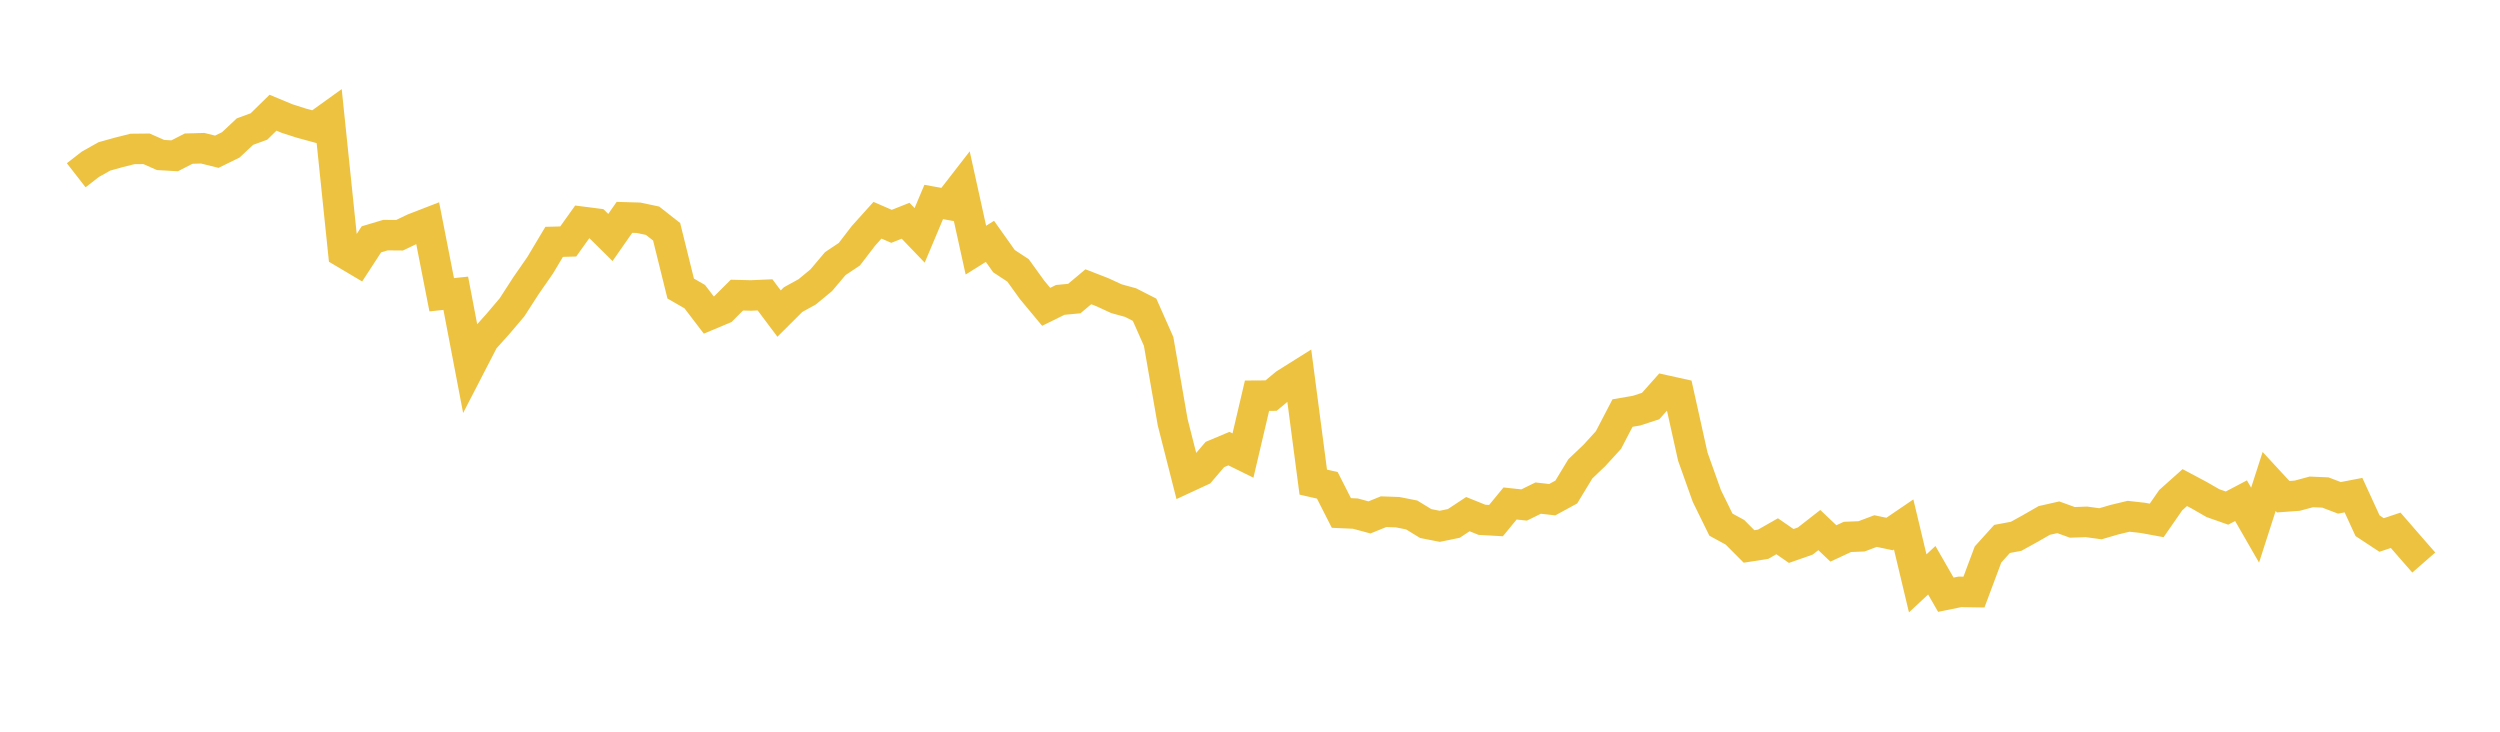 <svg width="164" height="48" xmlns="http://www.w3.org/2000/svg" xmlns:xlink="http://www.w3.org/1999/xlink"><path fill="none" stroke="rgb(237,194,64)" stroke-width="2" d="M5,11.498L5.922,10.781L6.844,10.262L7.766,10.003L8.689,9.771L9.611,9.761L10.533,10.168L11.455,10.221L12.377,9.75L13.299,9.724L14.222,9.954L15.144,9.502L16.066,8.635L16.988,8.298L17.91,7.394L18.832,7.778L19.754,8.074L20.677,8.326L21.599,7.664L22.521,16.568L23.443,17.115L24.365,15.699L25.287,15.424L26.21,15.432L27.132,14.99L28.054,14.633L28.976,19.336L29.898,19.238L30.82,24.063L31.743,22.275L32.665,21.249L33.587,20.163L34.509,18.735L35.431,17.408L36.353,15.865L37.275,15.841L38.198,14.55L39.12,14.668L40.042,15.58L40.964,14.258L41.886,14.285L42.808,14.48L43.731,15.205L44.653,18.929L45.575,19.459L46.497,20.667L47.419,20.281L48.341,19.36L49.263,19.383L50.186,19.343L51.108,20.571L52.03,19.653L52.952,19.145L53.874,18.383L54.796,17.292L55.719,16.676L56.641,15.473L57.563,14.448L58.485,14.848L59.407,14.481L60.329,15.441L61.251,13.25L62.174,13.416L63.096,12.227L64.018,16.41L64.94,15.833L65.862,17.132L66.784,17.739L67.707,19.019L68.629,20.128L69.551,19.673L70.473,19.586L71.395,18.812L72.317,19.17L73.24,19.596L74.162,19.849L75.084,20.319L76.006,22.397L76.928,27.701L77.85,31.326L78.772,30.899L79.695,29.817L80.617,29.429L81.539,29.884L82.461,25.958L83.383,25.952L84.305,25.183L85.228,24.604L86.15,31.627L87.072,31.837L87.994,33.651L88.916,33.693L89.838,33.942L90.76,33.567L91.683,33.599L92.605,33.781L93.527,34.345L94.449,34.526L95.371,34.336L96.293,33.727L97.216,34.099L98.138,34.151L99.06,33.029L99.982,33.128L100.904,32.675L101.826,32.78L102.749,32.277L103.671,30.755L104.593,29.877L105.515,28.867L106.437,27.097L107.359,26.938L108.281,26.638L109.204,25.601L110.126,25.805L111.048,29.955L111.97,32.538L112.892,34.416L113.814,34.919L114.737,35.847L115.659,35.704L116.581,35.179L117.503,35.816L118.425,35.493L119.347,34.773L120.269,35.649L121.192,35.221L122.114,35.185L123.036,34.838L123.958,35.032L124.88,34.404L125.802,38.269L126.725,37.408L127.647,39.014L128.569,38.826L129.491,38.841L130.413,36.375L131.335,35.354L132.257,35.182L133.18,34.672L134.102,34.142L135.024,33.934L135.946,34.267L136.868,34.234L137.79,34.359L138.713,34.089L139.635,33.868L140.557,33.97L141.479,34.139L142.401,32.809L143.323,31.986L144.246,32.476L145.168,33.006L146.09,33.331L147.012,32.846L147.934,34.45L148.856,31.585L149.778,32.584L150.701,32.517L151.623,32.268L152.545,32.308L153.467,32.659L154.389,32.481L155.311,34.488L156.234,35.095L157.156,34.787L158.078,35.848L159,36.903"></path></svg>